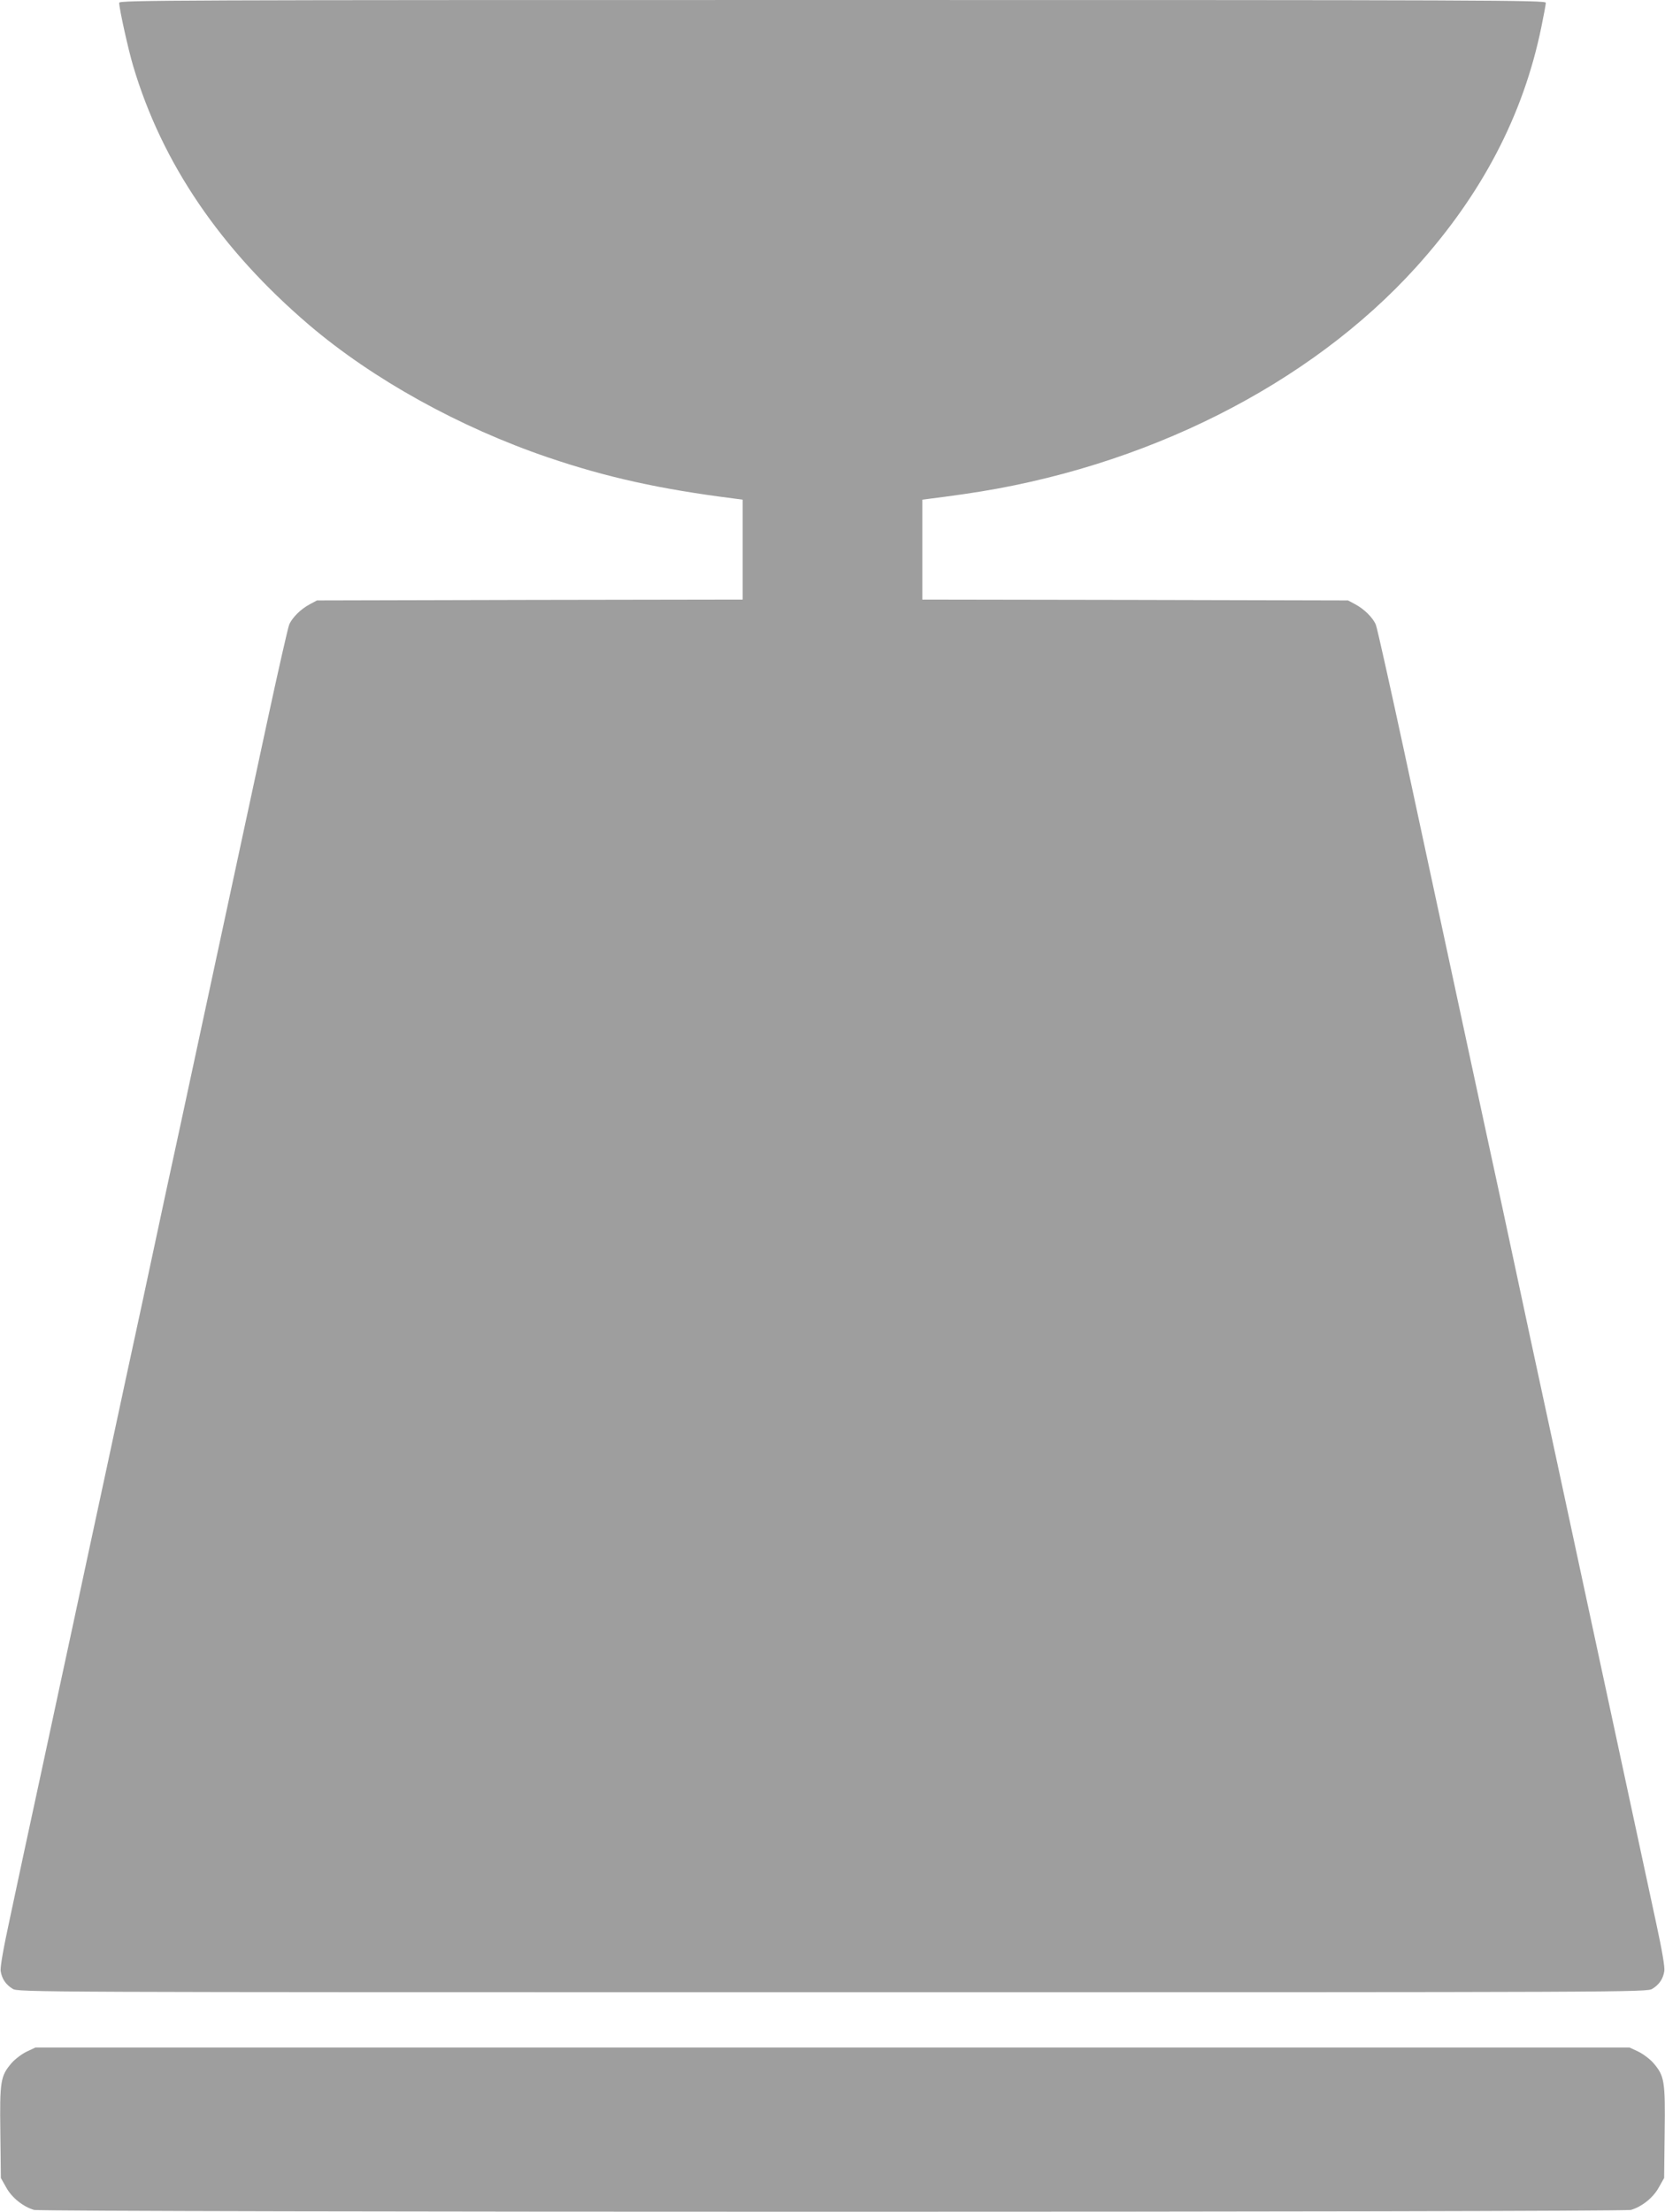 <?xml version="1.0" standalone="no"?>
<!DOCTYPE svg PUBLIC "-//W3C//DTD SVG 20010904//EN"
 "http://www.w3.org/TR/2001/REC-SVG-20010904/DTD/svg10.dtd">
<svg version="1.0" xmlns="http://www.w3.org/2000/svg"
 width="964pt" height="1280pt" viewBox="0 0 964 1280"
 preserveAspectRatio="xMidYMid meet">
<g transform="translate(0,1280) scale(0.1,-0.1)"
fill="#9e9e9e" stroke="none">
<path d="M690 12784 c0 -33 52 -269 81 -366 167 -563 507 -1062 1019 -1499
369 -314 870 -592 1385 -767 339 -115 647 -183 1073 -237 l52 -7 0 -289 0
-289 -1232 -2 -1233 -3 -41 -22 c-53 -28 -103 -78 -120 -119 -7 -18 -65 -272
-128 -565 -176 -816 -243 -1131 -386 -1794 -72 -335 -162 -755 -201 -932 -38
-178 -100 -468 -138 -645 -39 -178 -129 -597 -201 -933 -72 -335 -163 -756
-201 -935 -39 -179 -121 -563 -184 -855 -63 -291 -142 -658 -175 -815 -40
-184 -60 -297 -56 -318 7 -45 30 -78 69 -102 32 -20 91 -20 4747 -20 4656 0
4715 0 4747 20 39 24 62 57 69 102 4 21 -13 121 -46 273 -103 477 -214 993
-355 1650 -79 369 -176 819 -215 1000 -39 182 -109 507 -156 723 -46 215 -122
569 -168 785 -47 215 -123 570 -170 787 -169 786 -260 1207 -402 1869 -80 370
-151 688 -158 705 -17 41 -67 91 -120 119 l-41 22 -1232 3 -1233 2 0 289 0
289 53 7 c28 3 115 15 192 26 1039 149 1998 631 2615 1314 381 422 620 880
724 1388 14 68 26 132 26 141 0 15 -314 16 -4130 16 -3816 0 -4130 -1 -4130
-16z"/>
<path d="M154 926 c-27 -13 -67 -43 -87 -66 -64 -75 -69 -104 -65 -402 l3
-263 31 -55 c33 -60 99 -112 162 -130 51 -14 9193 -14 9244 0 63 18 129 70
162 130 l31 55 3 263 c4 298 -1 327 -65 402 -20 23 -60 53 -87 66 l-51 24
-4615 0 -4615 0 -51 -24z"/>
</g>
</svg>
